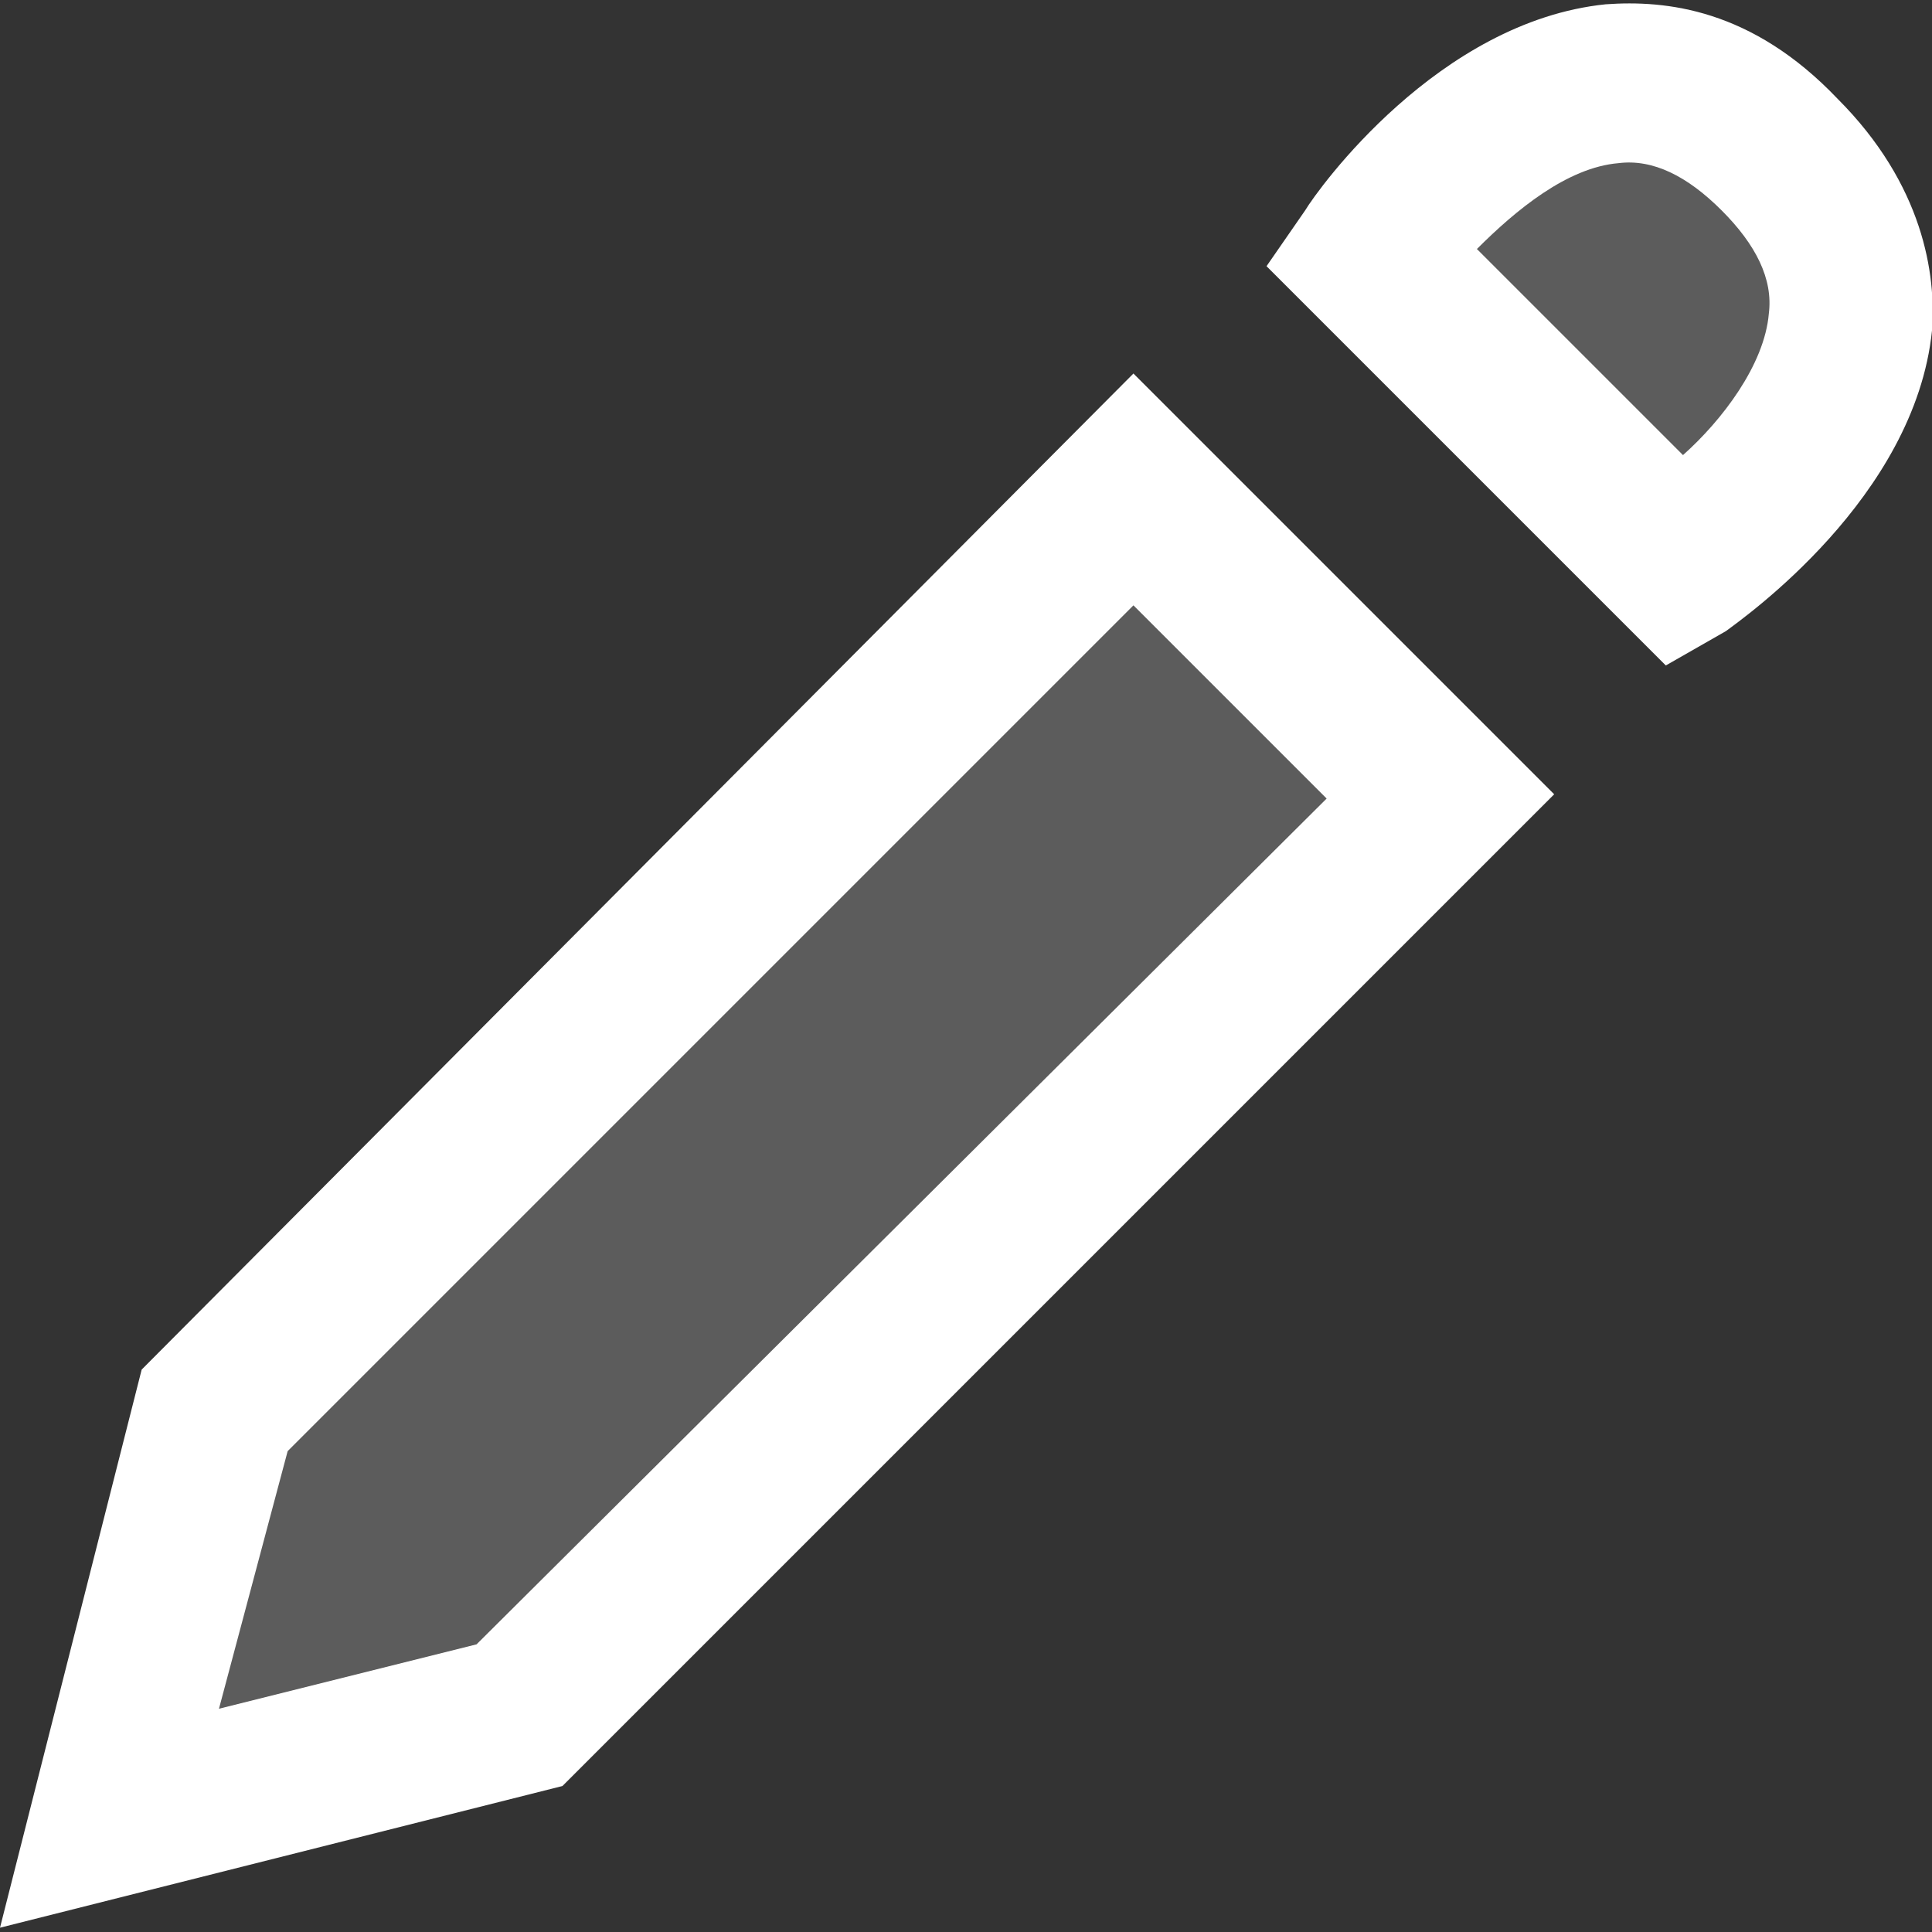 <svg xmlns="http://www.w3.org/2000/svg" xmlns:xlink="http://www.w3.org/1999/xlink" id="Ebene_1" x="0px" y="0px" viewBox="0 0 45 45" style="enable-background:new 0 0 45 45;" xml:space="preserve"><rect x="0" y="0" width="45" height="45" fill="#333333" stroke="none"/><style type="text/css">	.st0{opacity:0.2;fill-rule:evenodd;clip-rule:evenodd;fill:#FFFFFF;}	.st1{fill-rule:evenodd;clip-rule:evenodd;fill:#FFFFFF;}</style><path class="st0" d="M6.7,41.6c1.9-0.5,3.9-1,5.8-1.4c2.8-2.9,5.6-5.9,8.6-8.9c2.8-2.8,5.6-5.6,8.4-8.3c1.2-1.4,2.5-2.9,3.7-4.3  c-1.5-2.3-3.5-4.7-6.1-6.9c-0.4-0.3-0.8-0.6-1.2-0.9c-1.5,1.8-3.1,3.6-4.8,5.4c-5,5.5-10.1,10.7-15.1,15.5c-3.5,6-4.6,9.5-3.5,10.5  C3.3,42.8,4.6,42.6,6.7,41.6z"></path><path class="st0" d="M40.8,11.4c1.8-1,2.1-3.5,2.1-3.8c-0.1-0.3-1.1-4.6-4.4-5.5c-0.3-0.1-1.4-0.4-2.6,0c-1.3,0.4-2.7,1.5-3,3.1  c-0.4,1.8,0.9,3.2,1.5,4C35.7,10.4,38.5,12.6,40.8,11.4z"></path><path id="path-1_00000040546808617364684690000009242802422898880901_" class="st1" d="M3.3,31.9L0,44.9l13.1-3.3l23.1-23.1  l-9.8-9.8L3.3,31.9z M6.7,33.8l19.7-19.7l4.5,4.5L11.1,38.3l-6,1.5L6.7,33.8z M34.4,5.8l4.8,4.8c0.9-0.8,1.9-2.1,2-3.3  c0.1-0.8-0.3-1.6-1.1-2.4c-0.8-0.8-1.6-1.2-2.4-1.1C36.5,3.9,35.3,4.9,34.4,5.8L34.4,5.8z M38.8,15.5l-9.3-9.3l0.9-1.3  c0.3-0.5,3.1-4.4,7-4.8c1.4-0.1,3.4,0.1,5.4,2.2c2,2,2.3,4.1,2.2,5.4c-0.4,3.9-4.4,6.7-4.8,7L38.8,15.5z"></path></svg>